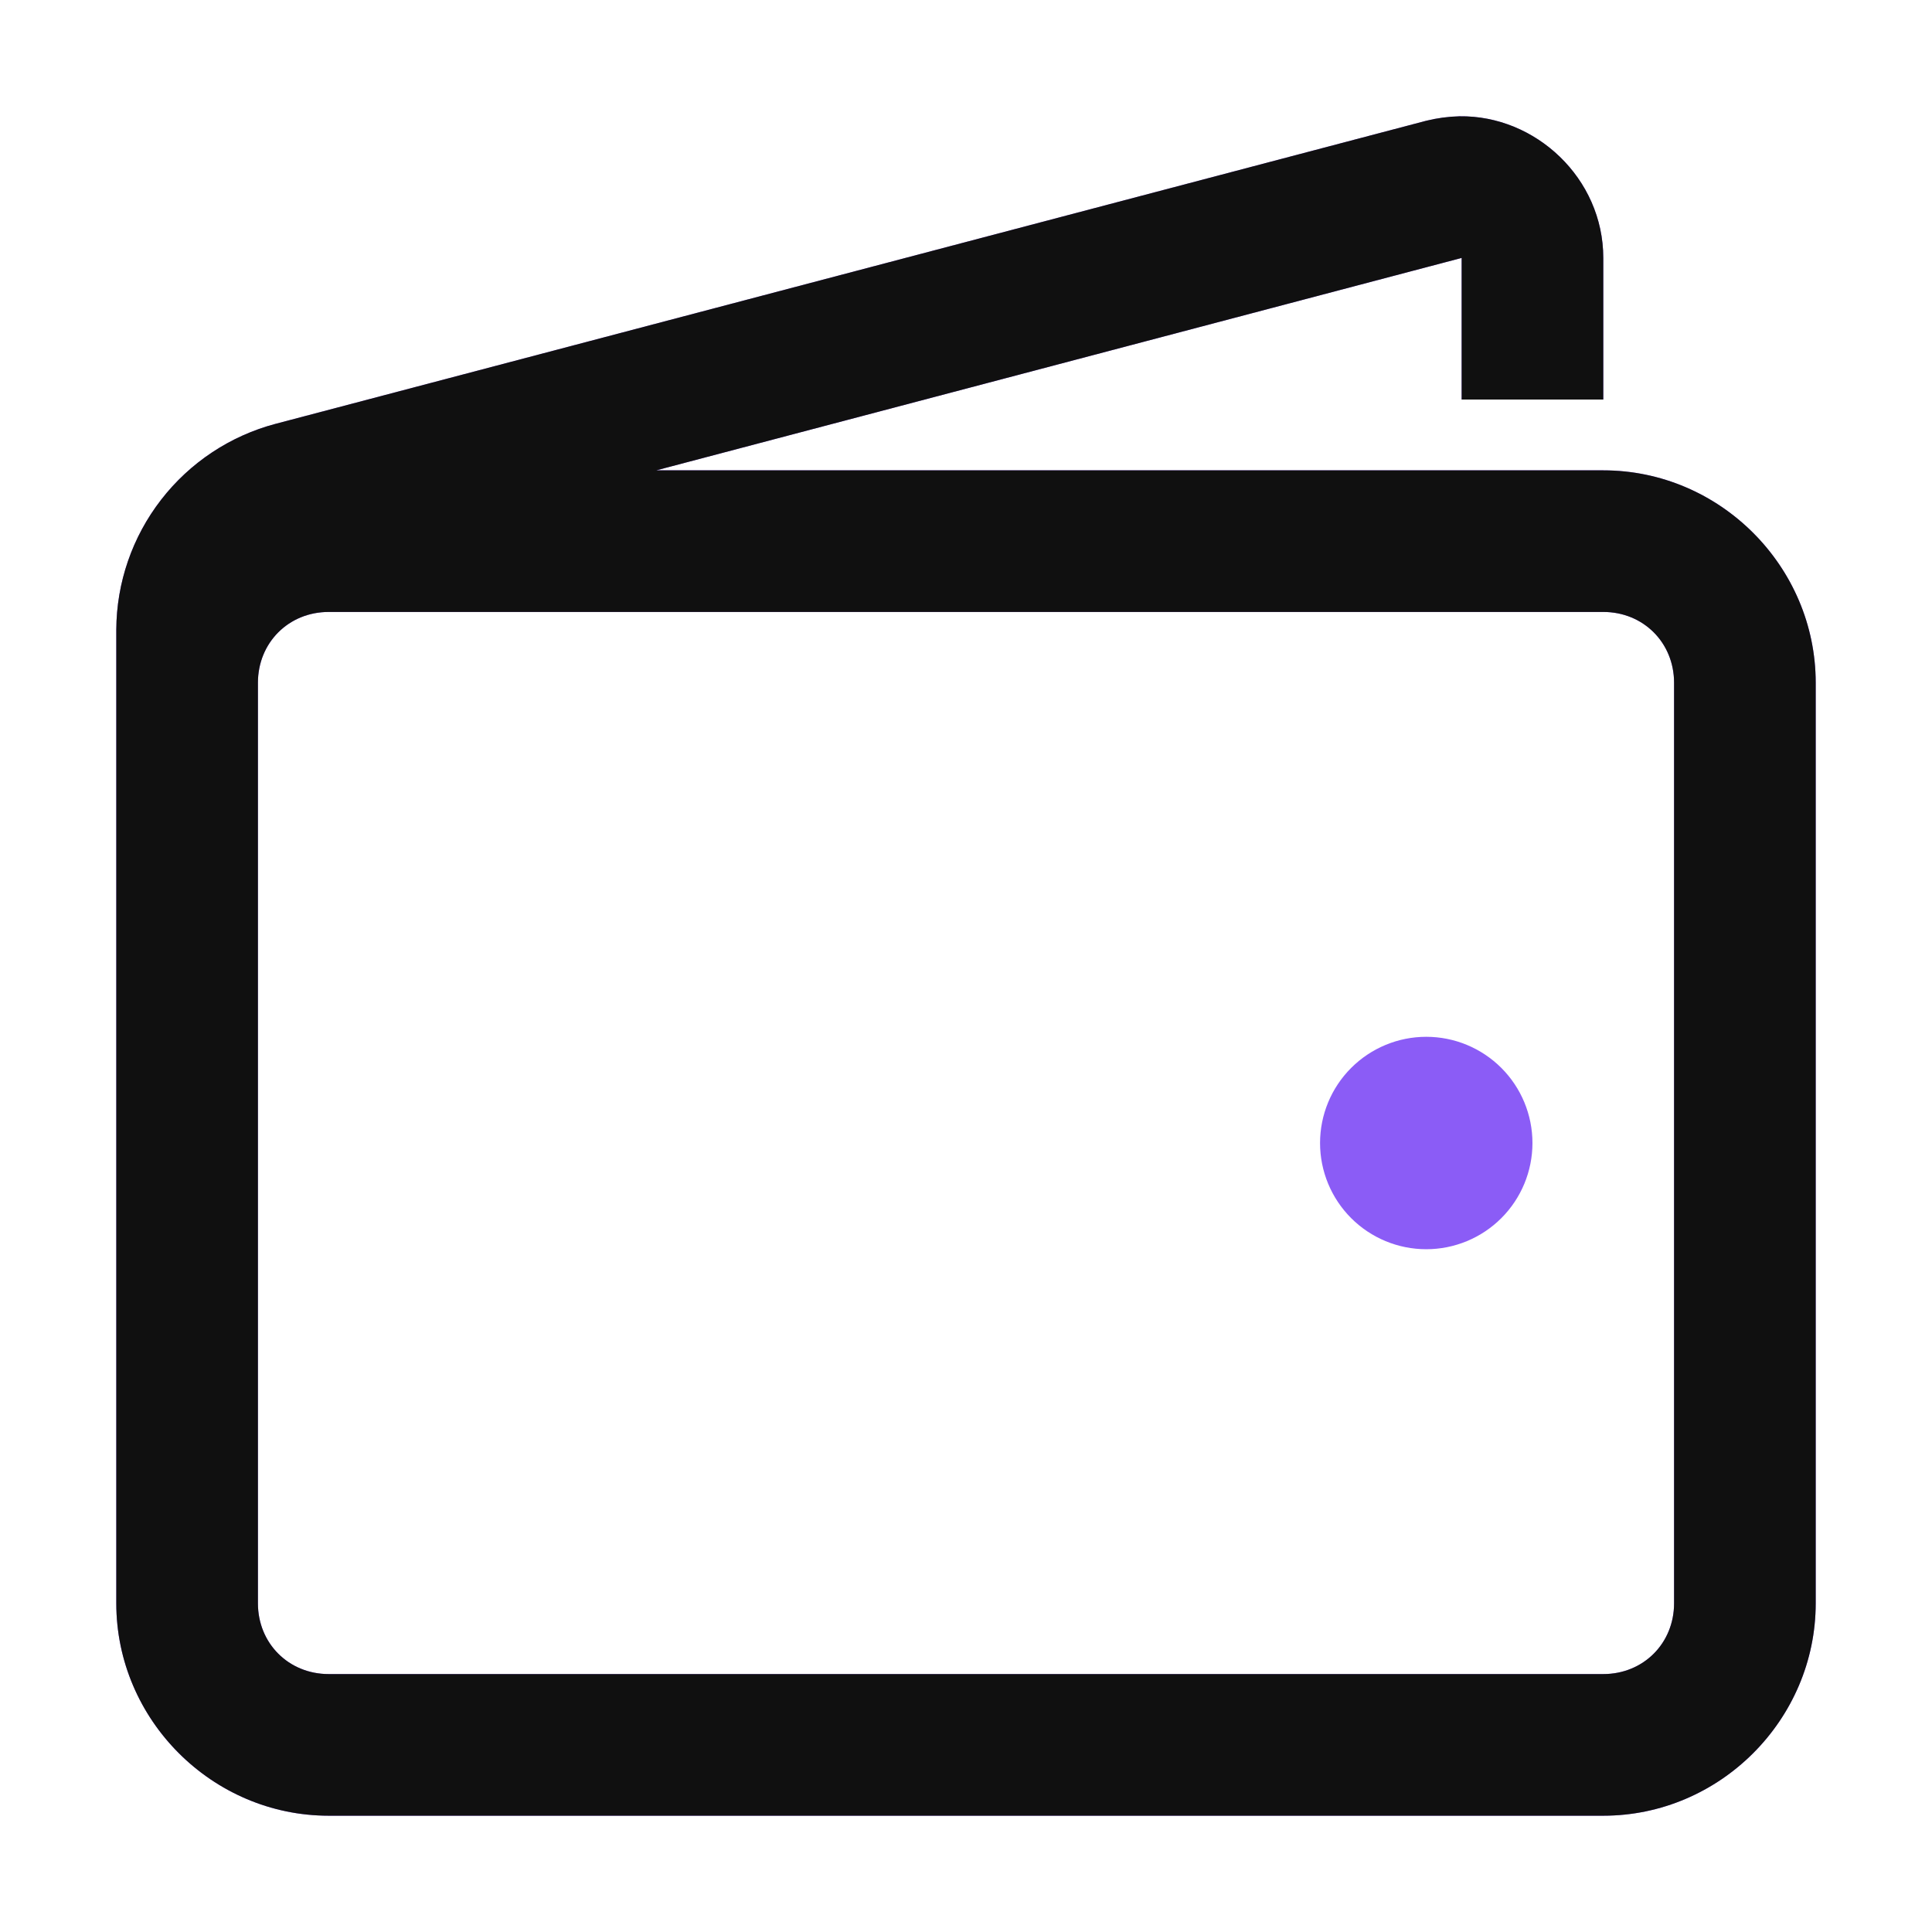 <svg width="62" height="62" viewBox="0 0 62 62" fill="none" xmlns="http://www.w3.org/2000/svg">
<path d="M46.836 3.732C46.476 3.741 46.119 3.789 45.77 3.875L8.845 13.601C7.385 13.987 6.094 14.844 5.169 16.038C4.245 17.232 3.74 18.697 3.732 20.206V51.451C3.732 55.189 6.811 58.268 10.549 58.268H51.451C55.189 58.268 58.268 55.189 58.268 51.451V21.911C58.268 18.173 55.189 15.094 51.451 15.094H21.058L46.906 8.277V12.822H51.451V8.277C51.451 5.72 49.276 3.696 46.836 3.732ZM10.549 19.638H51.451C52.737 19.638 53.723 20.625 53.723 21.911V51.451C53.723 52.737 52.737 53.723 51.451 53.723H10.549C9.263 53.723 8.277 52.737 8.277 51.451V21.911C8.277 20.625 9.263 19.638 10.549 19.638ZM45.77 33.272C44.866 33.272 43.999 33.632 43.36 34.271C42.721 34.91 42.362 35.777 42.362 36.681C42.362 37.585 42.721 38.452 43.36 39.091C43.999 39.73 44.866 40.089 45.77 40.089C46.674 40.089 47.541 39.73 48.18 39.091C48.819 38.452 49.178 37.585 49.178 36.681C49.178 35.777 48.819 34.91 48.18 34.271C47.541 33.632 46.674 33.272 45.77 33.272Z" fill="#8B5CF6"/>
<path d="M46.836 3.732C46.477 3.741 46.119 3.789 45.77 3.875L8.845 13.601C7.385 13.987 6.094 14.844 5.17 16.038C4.245 17.232 3.74 18.697 3.732 20.206V51.451C3.732 55.189 6.811 58.268 10.549 58.268H51.451C55.189 58.268 58.268 55.189 58.268 51.451V21.911C58.268 18.173 55.189 15.094 51.451 15.094H21.059L46.906 8.277V12.822H51.451V8.277C51.451 5.72 49.276 3.696 46.836 3.732ZM10.549 19.638H51.451C52.737 19.638 53.723 20.625 53.723 21.911V51.451C53.723 52.737 52.737 53.723 51.451 53.723H10.549C9.263 53.723 8.277 52.737 8.277 51.451V21.911C8.277 20.625 9.263 19.638 10.549 19.638Z" fill="#101010"/>
</svg>
